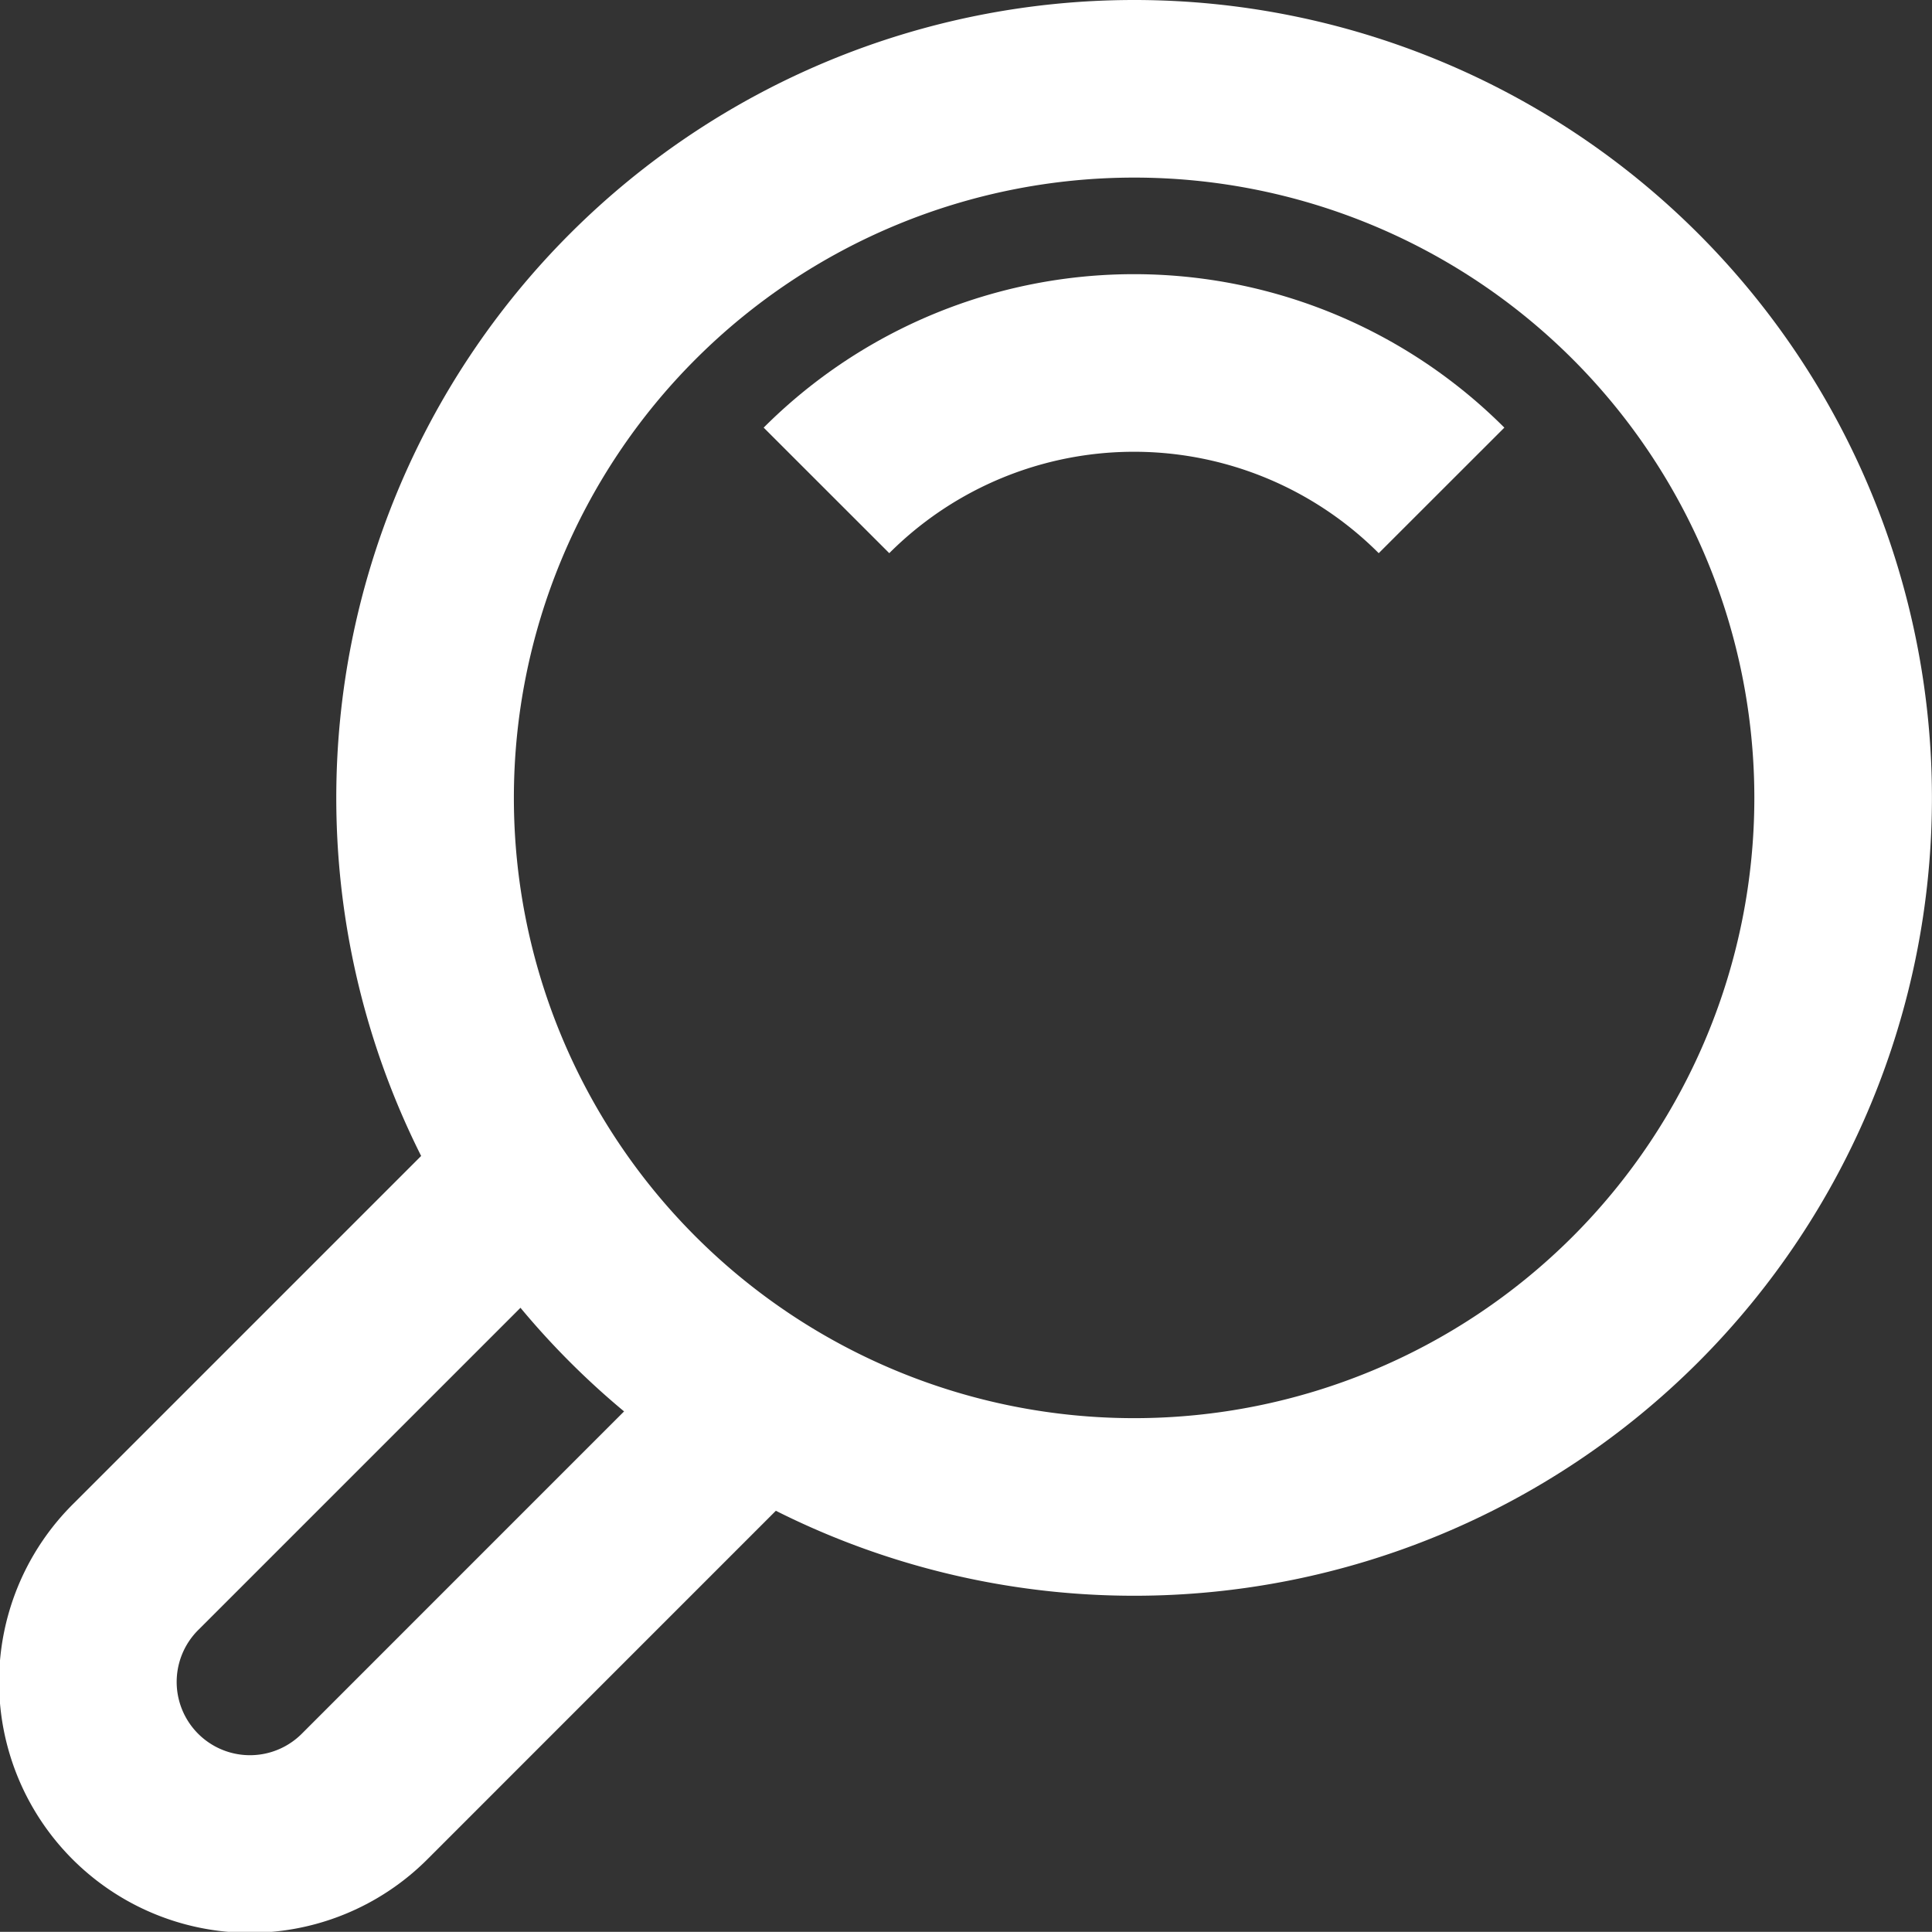 <!-- <svg xmlns="http://www.w3.org/2000/svg" width="32.636" height="32.633" viewBox="0 0 32.636 32.633"> -->
<svg xmlns="http://www.w3.org/2000/svg" viewBox="0 0 32.636 32.633">
  <rect x="0" y="0" width="32.636" height="32.633" fill="#333333" stroke="none"/>
  <g id="Group_1" data-name="Group 1" transform="translate(1.5 1.5)">
    <path id="Path_416" data-name="Path 416" d="M251.879,29.558l-6.367,6.368a2.738,2.738,0,1,1-3.871-3.873l6.365-6.365" transform="translate(-240.839 -7.093)" fill="none" stroke="#fff" stroke-miterlimit="10" stroke-width="3"/>
    <path id="Path_417" data-name="Path 417" d="M266.967,27.541a11.978,11.978,0,1,1,0-16.94A11.982,11.982,0,0,1,266.967,27.541Z" transform="translate(-240.839 -7.093)" fill="none" stroke="#fff" stroke-miterlimit="10" stroke-width="3"/>
    <path id="Path_418" data-name="Path 418" d="M253.3,13.877a7.345,7.345,0,0,1,10.39,0" transform="translate(-240.839 -7.093)" fill="none" stroke="#fff" stroke-miterlimit="10" stroke-width="3"/>
  </g>
</svg>